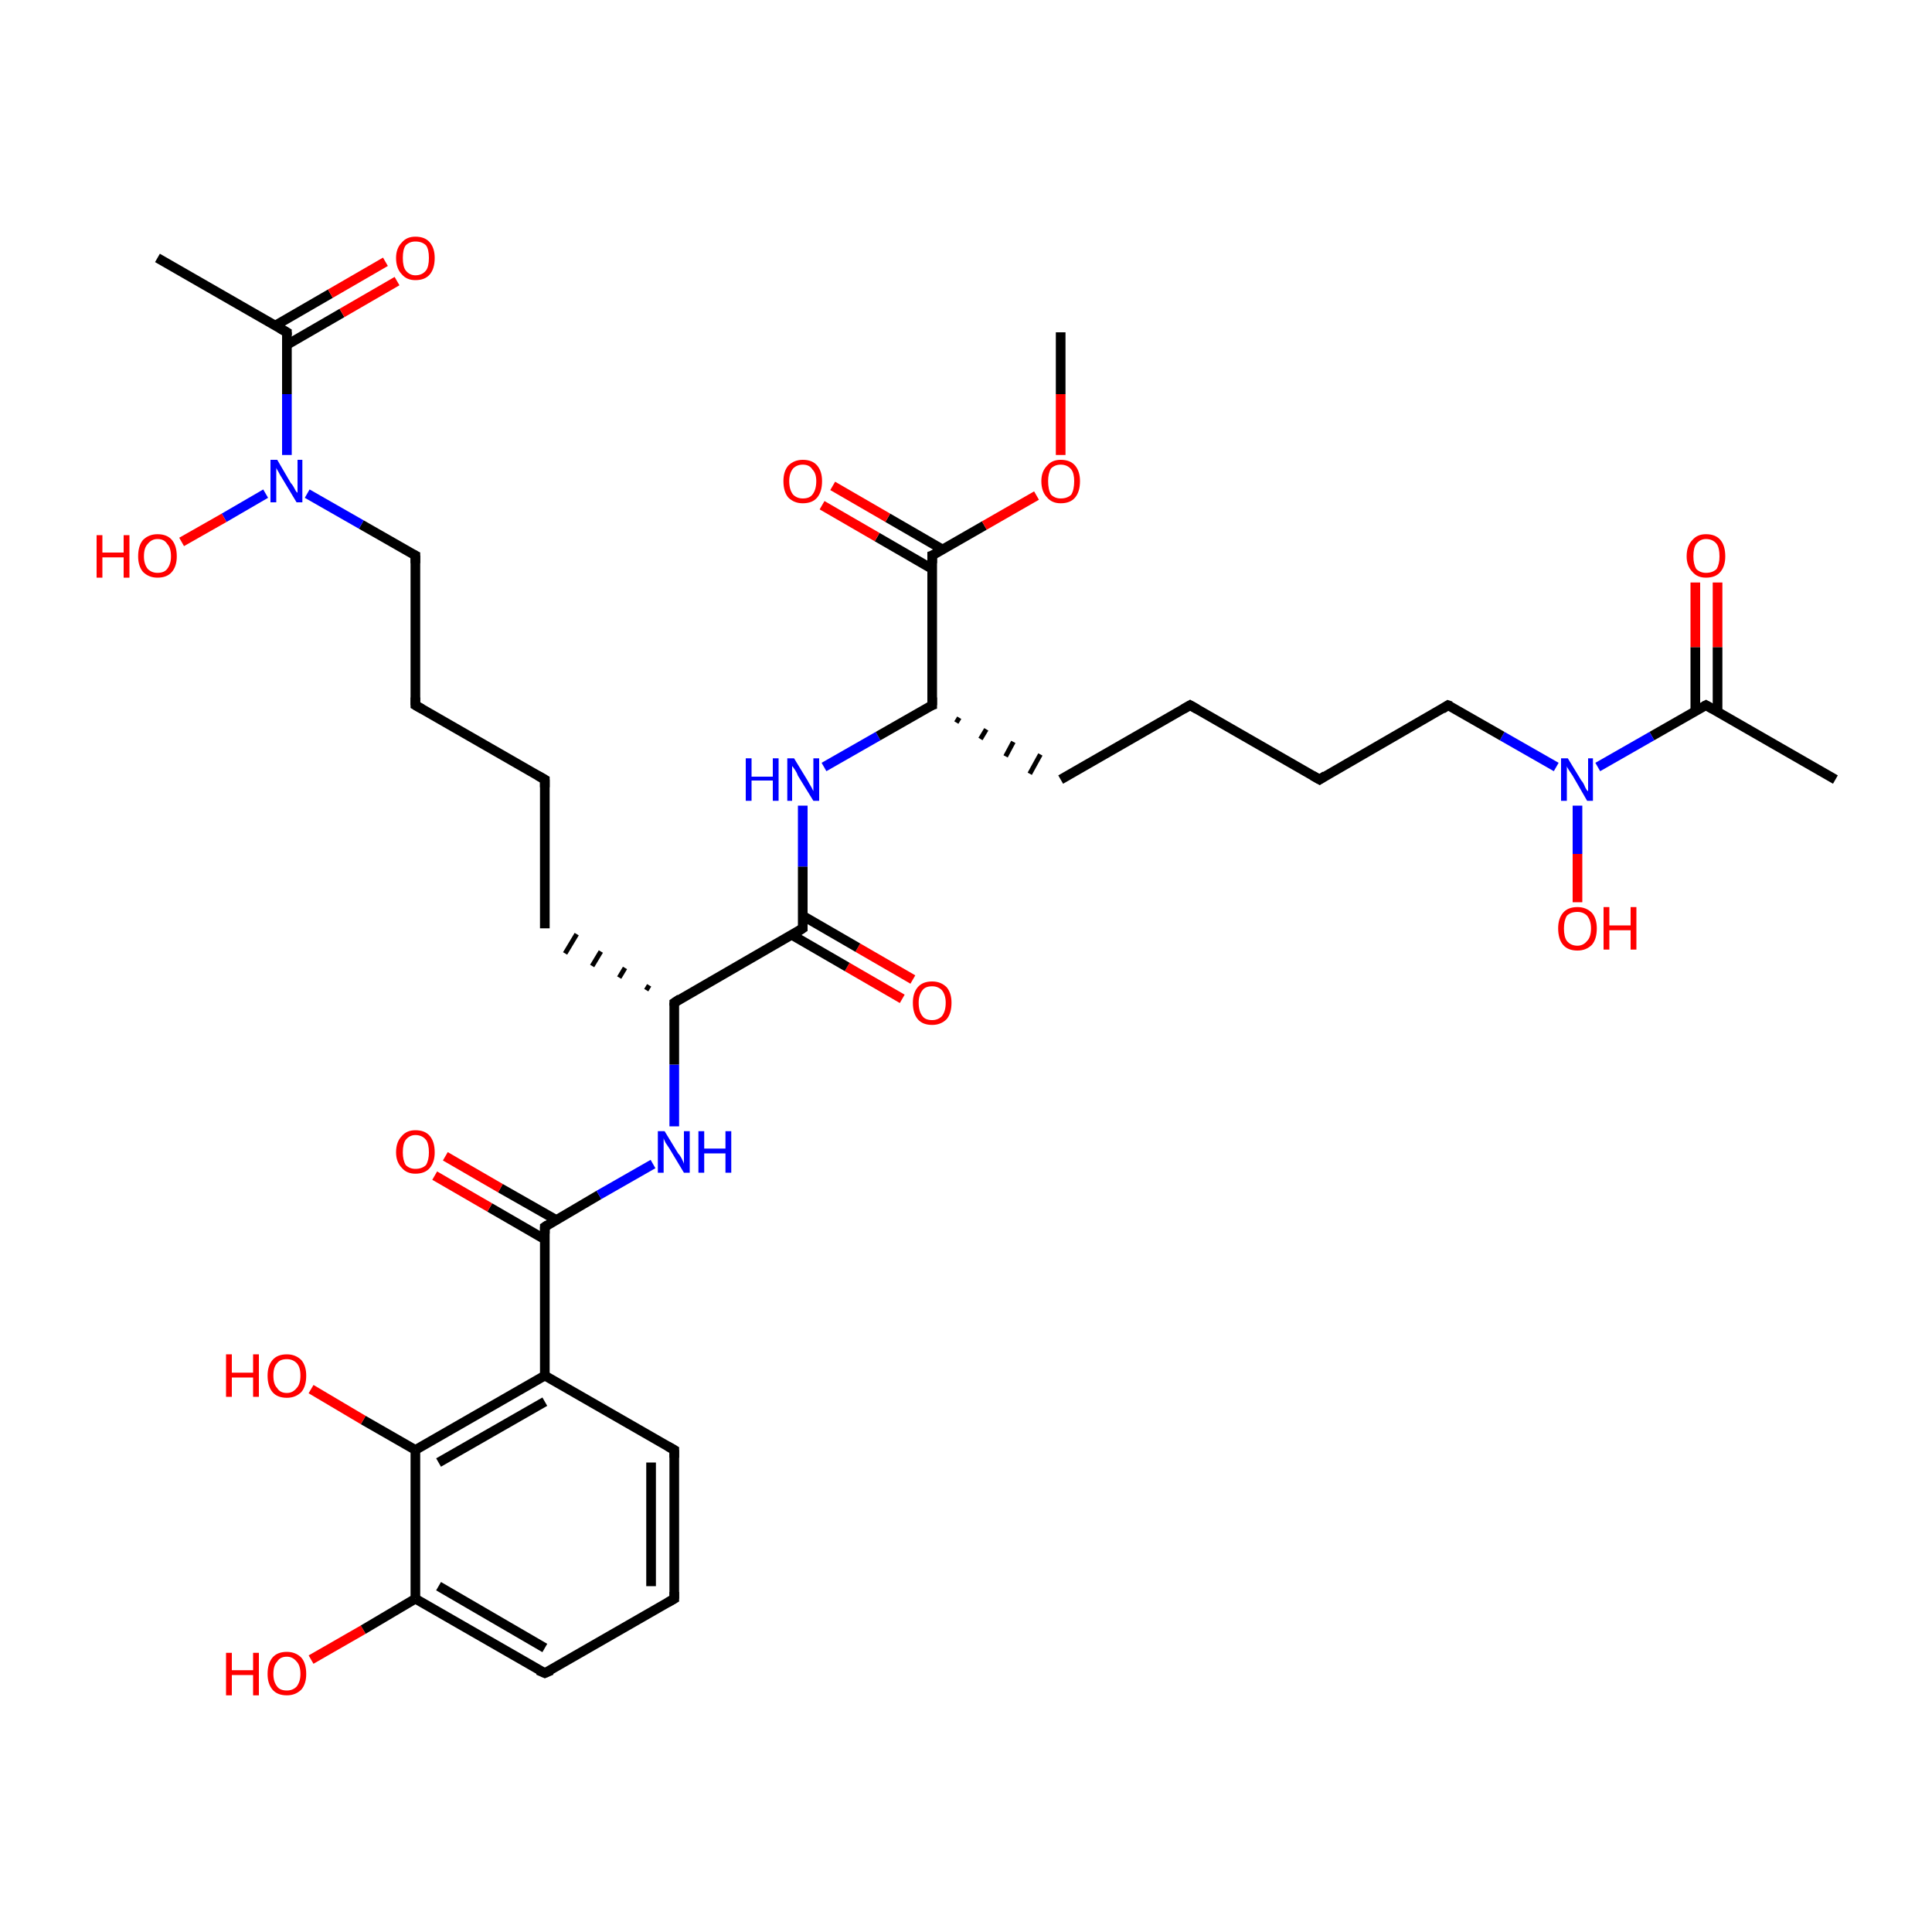 <?xml version='1.0' encoding='iso-8859-1'?>
<svg version='1.1' baseProfile='full'
              xmlns='http://www.w3.org/2000/svg'
                      xmlns:rdkit='http://www.rdkit.org/xml'
                      xmlns:xlink='http://www.w3.org/1999/xlink'
                  xml:space='preserve'
width='200px' height='200px' viewBox='0 0 200 200'>
<!-- END OF HEADER -->
<rect style='opacity:1.0;fill:#FFFFFF;stroke:none' width='200.0' height='200.0' x='0.0' y='0.0'> </rect>
<path class='bond-0 atom-0 atom-13' d='M 56.4,142.4 L 56.4,127.0' style='fill:none;fill-rule:evenodd;stroke:#000000;stroke-width:1.0px;stroke-linecap:butt;stroke-linejoin:miter;stroke-opacity:1' />
<path class='bond-1 atom-1 atom-18' d='M 69.8,116.6 L 69.8,110.2' style='fill:none;fill-rule:evenodd;stroke:#0000FF;stroke-width:1.0px;stroke-linecap:butt;stroke-linejoin:miter;stroke-opacity:1' />
<path class='bond-1 atom-1 atom-18' d='M 69.8,110.2 L 69.8,103.8' style='fill:none;fill-rule:evenodd;stroke:#000000;stroke-width:1.0px;stroke-linecap:butt;stroke-linejoin:miter;stroke-opacity:1' />
<path class='bond-2 atom-3 atom-0' d='M 43.0,150.1 L 56.4,142.4' style='fill:none;fill-rule:evenodd;stroke:#000000;stroke-width:1.0px;stroke-linecap:butt;stroke-linejoin:miter;stroke-opacity:1' />
<path class='bond-2 atom-3 atom-0' d='M 45.4,151.4 L 56.4,145.1' style='fill:none;fill-rule:evenodd;stroke:#000000;stroke-width:1.0px;stroke-linecap:butt;stroke-linejoin:miter;stroke-opacity:1' />
<path class='bond-3 atom-3 atom-2' d='M 43.0,150.1 L 37.6,147.0' style='fill:none;fill-rule:evenodd;stroke:#000000;stroke-width:1.0px;stroke-linecap:butt;stroke-linejoin:miter;stroke-opacity:1' />
<path class='bond-3 atom-3 atom-2' d='M 37.6,147.0 L 32.2,143.8' style='fill:none;fill-rule:evenodd;stroke:#FF0000;stroke-width:1.0px;stroke-linecap:butt;stroke-linejoin:miter;stroke-opacity:1' />
<path class='bond-4 atom-4 atom-21' d='M 85.3,79.4 L 90.9,76.2' style='fill:none;fill-rule:evenodd;stroke:#0000FF;stroke-width:1.0px;stroke-linecap:butt;stroke-linejoin:miter;stroke-opacity:1' />
<path class='bond-4 atom-4 atom-21' d='M 90.9,76.2 L 96.5,73.0' style='fill:none;fill-rule:evenodd;stroke:#000000;stroke-width:1.0px;stroke-linecap:butt;stroke-linejoin:miter;stroke-opacity:1' />
<path class='bond-5 atom-5 atom-6' d='M 32.2,171.8 L 37.6,168.7' style='fill:none;fill-rule:evenodd;stroke:#FF0000;stroke-width:1.0px;stroke-linecap:butt;stroke-linejoin:miter;stroke-opacity:1' />
<path class='bond-5 atom-5 atom-6' d='M 37.6,168.7 L 43.0,165.5' style='fill:none;fill-rule:evenodd;stroke:#000000;stroke-width:1.0px;stroke-linecap:butt;stroke-linejoin:miter;stroke-opacity:1' />
<path class='bond-6 atom-6 atom-3' d='M 43.0,165.5 L 43.0,150.1' style='fill:none;fill-rule:evenodd;stroke:#000000;stroke-width:1.0px;stroke-linecap:butt;stroke-linejoin:miter;stroke-opacity:1' />
<path class='bond-7 atom-8 atom-6' d='M 56.4,173.2 L 43.0,165.5' style='fill:none;fill-rule:evenodd;stroke:#000000;stroke-width:1.0px;stroke-linecap:butt;stroke-linejoin:miter;stroke-opacity:1' />
<path class='bond-7 atom-8 atom-6' d='M 56.4,170.6 L 45.4,164.2' style='fill:none;fill-rule:evenodd;stroke:#000000;stroke-width:1.0px;stroke-linecap:butt;stroke-linejoin:miter;stroke-opacity:1' />
<path class='bond-8 atom-8 atom-10' d='M 56.4,173.2 L 69.8,165.5' style='fill:none;fill-rule:evenodd;stroke:#000000;stroke-width:1.0px;stroke-linecap:butt;stroke-linejoin:miter;stroke-opacity:1' />
<path class='bond-9 atom-9 atom-28' d='M 161.1,79.4 L 155.5,76.2' style='fill:none;fill-rule:evenodd;stroke:#0000FF;stroke-width:1.0px;stroke-linecap:butt;stroke-linejoin:miter;stroke-opacity:1' />
<path class='bond-9 atom-9 atom-28' d='M 155.5,76.2 L 149.9,73.0' style='fill:none;fill-rule:evenodd;stroke:#000000;stroke-width:1.0px;stroke-linecap:butt;stroke-linejoin:miter;stroke-opacity:1' />
<path class='bond-10 atom-10 atom-11' d='M 69.8,165.5 L 69.8,150.1' style='fill:none;fill-rule:evenodd;stroke:#000000;stroke-width:1.0px;stroke-linecap:butt;stroke-linejoin:miter;stroke-opacity:1' />
<path class='bond-10 atom-10 atom-11' d='M 67.4,164.2 L 67.4,151.4' style='fill:none;fill-rule:evenodd;stroke:#000000;stroke-width:1.0px;stroke-linecap:butt;stroke-linejoin:miter;stroke-opacity:1' />
<path class='bond-11 atom-11 atom-0' d='M 69.8,150.1 L 56.4,142.4' style='fill:none;fill-rule:evenodd;stroke:#000000;stroke-width:1.0px;stroke-linecap:butt;stroke-linejoin:miter;stroke-opacity:1' />
<path class='bond-12 atom-12 atom-20' d='M 93.4,103.4 L 87.7,100.1' style='fill:none;fill-rule:evenodd;stroke:#FF0000;stroke-width:1.0px;stroke-linecap:butt;stroke-linejoin:miter;stroke-opacity:1' />
<path class='bond-12 atom-12 atom-20' d='M 87.7,100.1 L 82.0,96.8' style='fill:none;fill-rule:evenodd;stroke:#000000;stroke-width:1.0px;stroke-linecap:butt;stroke-linejoin:miter;stroke-opacity:1' />
<path class='bond-12 atom-12 atom-20' d='M 94.5,101.4 L 88.8,98.1' style='fill:none;fill-rule:evenodd;stroke:#FF0000;stroke-width:1.0px;stroke-linecap:butt;stroke-linejoin:miter;stroke-opacity:1' />
<path class='bond-12 atom-12 atom-20' d='M 88.8,98.1 L 83.1,94.8' style='fill:none;fill-rule:evenodd;stroke:#000000;stroke-width:1.0px;stroke-linecap:butt;stroke-linejoin:miter;stroke-opacity:1' />
<path class='bond-13 atom-13 atom-1' d='M 56.4,127.0 L 62.0,123.7' style='fill:none;fill-rule:evenodd;stroke:#000000;stroke-width:1.0px;stroke-linecap:butt;stroke-linejoin:miter;stroke-opacity:1' />
<path class='bond-13 atom-13 atom-1' d='M 62.0,123.7 L 67.6,120.5' style='fill:none;fill-rule:evenodd;stroke:#0000FF;stroke-width:1.0px;stroke-linecap:butt;stroke-linejoin:miter;stroke-opacity:1' />
<path class='bond-14 atom-13 atom-7' d='M 57.6,126.3 L 51.8,123.0' style='fill:none;fill-rule:evenodd;stroke:#000000;stroke-width:1.0px;stroke-linecap:butt;stroke-linejoin:miter;stroke-opacity:1' />
<path class='bond-14 atom-13 atom-7' d='M 51.8,123.0 L 46.1,119.7' style='fill:none;fill-rule:evenodd;stroke:#FF0000;stroke-width:1.0px;stroke-linecap:butt;stroke-linejoin:miter;stroke-opacity:1' />
<path class='bond-14 atom-13 atom-7' d='M 56.4,128.3 L 50.7,125.0' style='fill:none;fill-rule:evenodd;stroke:#000000;stroke-width:1.0px;stroke-linecap:butt;stroke-linejoin:miter;stroke-opacity:1' />
<path class='bond-14 atom-13 atom-7' d='M 50.7,125.0 L 45.0,121.7' style='fill:none;fill-rule:evenodd;stroke:#FF0000;stroke-width:1.0px;stroke-linecap:butt;stroke-linejoin:miter;stroke-opacity:1' />
<path class='bond-15 atom-14 atom-31' d='M 109.8,47.1 L 109.8,40.8' style='fill:none;fill-rule:evenodd;stroke:#FF0000;stroke-width:1.0px;stroke-linecap:butt;stroke-linejoin:miter;stroke-opacity:1' />
<path class='bond-15 atom-14 atom-31' d='M 109.8,40.8 L 109.8,34.4' style='fill:none;fill-rule:evenodd;stroke:#000000;stroke-width:1.0px;stroke-linecap:butt;stroke-linejoin:miter;stroke-opacity:1' />
<path class='bond-16 atom-15 atom-9' d='M 163.3,93.4 L 163.3,88.4' style='fill:none;fill-rule:evenodd;stroke:#FF0000;stroke-width:1.0px;stroke-linecap:butt;stroke-linejoin:miter;stroke-opacity:1' />
<path class='bond-16 atom-15 atom-9' d='M 163.3,88.4 L 163.3,83.4' style='fill:none;fill-rule:evenodd;stroke:#0000FF;stroke-width:1.0px;stroke-linecap:butt;stroke-linejoin:miter;stroke-opacity:1' />
<path class='bond-17 atom-16 atom-29' d='M 177.8,60.3 L 177.8,67.0' style='fill:none;fill-rule:evenodd;stroke:#FF0000;stroke-width:1.0px;stroke-linecap:butt;stroke-linejoin:miter;stroke-opacity:1' />
<path class='bond-17 atom-16 atom-29' d='M 177.8,67.0 L 177.8,73.6' style='fill:none;fill-rule:evenodd;stroke:#000000;stroke-width:1.0px;stroke-linecap:butt;stroke-linejoin:miter;stroke-opacity:1' />
<path class='bond-17 atom-16 atom-29' d='M 175.5,60.3 L 175.5,67.0' style='fill:none;fill-rule:evenodd;stroke:#FF0000;stroke-width:1.0px;stroke-linecap:butt;stroke-linejoin:miter;stroke-opacity:1' />
<path class='bond-17 atom-16 atom-29' d='M 175.5,67.0 L 175.5,73.6' style='fill:none;fill-rule:evenodd;stroke:#000000;stroke-width:1.0px;stroke-linecap:butt;stroke-linejoin:miter;stroke-opacity:1' />
<path class='bond-18 atom-18 atom-19' d='M 67.2,102.0 L 66.9,102.5' style='fill:none;fill-rule:evenodd;stroke:#000000;stroke-width:0.5px;stroke-linecap:butt;stroke-linejoin:miter;stroke-opacity:1' />
<path class='bond-18 atom-18 atom-19' d='M 64.7,100.2 L 64.1,101.2' style='fill:none;fill-rule:evenodd;stroke:#000000;stroke-width:0.5px;stroke-linecap:butt;stroke-linejoin:miter;stroke-opacity:1' />
<path class='bond-18 atom-18 atom-19' d='M 62.2,98.5 L 61.3,100.0' style='fill:none;fill-rule:evenodd;stroke:#000000;stroke-width:0.5px;stroke-linecap:butt;stroke-linejoin:miter;stroke-opacity:1' />
<path class='bond-18 atom-18 atom-19' d='M 59.7,96.7 L 58.5,98.7' style='fill:none;fill-rule:evenodd;stroke:#000000;stroke-width:0.5px;stroke-linecap:butt;stroke-linejoin:miter;stroke-opacity:1' />
<path class='bond-19 atom-19 atom-22' d='M 56.4,96.1 L 56.4,80.7' style='fill:none;fill-rule:evenodd;stroke:#000000;stroke-width:1.0px;stroke-linecap:butt;stroke-linejoin:miter;stroke-opacity:1' />
<path class='bond-20 atom-20 atom-4' d='M 83.1,96.1 L 83.1,89.7' style='fill:none;fill-rule:evenodd;stroke:#000000;stroke-width:1.0px;stroke-linecap:butt;stroke-linejoin:miter;stroke-opacity:1' />
<path class='bond-20 atom-20 atom-4' d='M 83.1,89.7 L 83.1,83.4' style='fill:none;fill-rule:evenodd;stroke:#0000FF;stroke-width:1.0px;stroke-linecap:butt;stroke-linejoin:miter;stroke-opacity:1' />
<path class='bond-21 atom-20 atom-18' d='M 83.1,96.1 L 69.8,103.8' style='fill:none;fill-rule:evenodd;stroke:#000000;stroke-width:1.0px;stroke-linecap:butt;stroke-linejoin:miter;stroke-opacity:1' />
<path class='bond-22 atom-21 atom-24' d='M 96.5,73.0 L 96.5,57.5' style='fill:none;fill-rule:evenodd;stroke:#000000;stroke-width:1.0px;stroke-linecap:butt;stroke-linejoin:miter;stroke-opacity:1' />
<path class='bond-23 atom-22 atom-23' d='M 56.4,80.7 L 43.0,73.0' style='fill:none;fill-rule:evenodd;stroke:#000000;stroke-width:1.0px;stroke-linecap:butt;stroke-linejoin:miter;stroke-opacity:1' />
<path class='bond-24 atom-23 atom-32' d='M 43.0,73.0 L 43.0,57.5' style='fill:none;fill-rule:evenodd;stroke:#000000;stroke-width:1.0px;stroke-linecap:butt;stroke-linejoin:miter;stroke-opacity:1' />
<path class='bond-25 atom-24 atom-14' d='M 96.5,57.5 L 101.9,54.4' style='fill:none;fill-rule:evenodd;stroke:#000000;stroke-width:1.0px;stroke-linecap:butt;stroke-linejoin:miter;stroke-opacity:1' />
<path class='bond-25 atom-24 atom-14' d='M 101.9,54.4 L 107.3,51.3' style='fill:none;fill-rule:evenodd;stroke:#FF0000;stroke-width:1.0px;stroke-linecap:butt;stroke-linejoin:miter;stroke-opacity:1' />
<path class='bond-26 atom-24 atom-17' d='M 97.6,56.9 L 91.9,53.6' style='fill:none;fill-rule:evenodd;stroke:#000000;stroke-width:1.0px;stroke-linecap:butt;stroke-linejoin:miter;stroke-opacity:1' />
<path class='bond-26 atom-24 atom-17' d='M 91.9,53.6 L 86.2,50.3' style='fill:none;fill-rule:evenodd;stroke:#FF0000;stroke-width:1.0px;stroke-linecap:butt;stroke-linejoin:miter;stroke-opacity:1' />
<path class='bond-26 atom-24 atom-17' d='M 96.5,58.9 L 90.8,55.6' style='fill:none;fill-rule:evenodd;stroke:#000000;stroke-width:1.0px;stroke-linecap:butt;stroke-linejoin:miter;stroke-opacity:1' />
<path class='bond-26 atom-24 atom-17' d='M 90.8,55.6 L 85.1,52.3' style='fill:none;fill-rule:evenodd;stroke:#FF0000;stroke-width:1.0px;stroke-linecap:butt;stroke-linejoin:miter;stroke-opacity:1' />
<path class='bond-27 atom-21 atom-25' d='M 99.0,74.8 L 99.3,74.3' style='fill:none;fill-rule:evenodd;stroke:#000000;stroke-width:0.5px;stroke-linecap:butt;stroke-linejoin:miter;stroke-opacity:1' />
<path class='bond-27 atom-21 atom-25' d='M 101.5,76.5 L 102.1,75.5' style='fill:none;fill-rule:evenodd;stroke:#000000;stroke-width:0.5px;stroke-linecap:butt;stroke-linejoin:miter;stroke-opacity:1' />
<path class='bond-27 atom-21 atom-25' d='M 104.1,78.3 L 104.9,76.8' style='fill:none;fill-rule:evenodd;stroke:#000000;stroke-width:0.5px;stroke-linecap:butt;stroke-linejoin:miter;stroke-opacity:1' />
<path class='bond-27 atom-21 atom-25' d='M 106.6,80.1 L 107.7,78.1' style='fill:none;fill-rule:evenodd;stroke:#000000;stroke-width:0.5px;stroke-linecap:butt;stroke-linejoin:miter;stroke-opacity:1' />
<path class='bond-28 atom-26 atom-25' d='M 123.2,73.0 L 109.8,80.7' style='fill:none;fill-rule:evenodd;stroke:#000000;stroke-width:1.0px;stroke-linecap:butt;stroke-linejoin:miter;stroke-opacity:1' />
<path class='bond-29 atom-27 atom-26' d='M 136.6,80.7 L 123.2,73.0' style='fill:none;fill-rule:evenodd;stroke:#000000;stroke-width:1.0px;stroke-linecap:butt;stroke-linejoin:miter;stroke-opacity:1' />
<path class='bond-30 atom-28 atom-27' d='M 149.9,73.0 L 136.6,80.7' style='fill:none;fill-rule:evenodd;stroke:#000000;stroke-width:1.0px;stroke-linecap:butt;stroke-linejoin:miter;stroke-opacity:1' />
<path class='bond-31 atom-29 atom-9' d='M 176.6,73.0 L 171.0,76.2' style='fill:none;fill-rule:evenodd;stroke:#000000;stroke-width:1.0px;stroke-linecap:butt;stroke-linejoin:miter;stroke-opacity:1' />
<path class='bond-31 atom-29 atom-9' d='M 171.0,76.2 L 165.4,79.4' style='fill:none;fill-rule:evenodd;stroke:#0000FF;stroke-width:1.0px;stroke-linecap:butt;stroke-linejoin:miter;stroke-opacity:1' />
<path class='bond-32 atom-29 atom-30' d='M 176.6,73.0 L 190.0,80.7' style='fill:none;fill-rule:evenodd;stroke:#000000;stroke-width:1.0px;stroke-linecap:butt;stroke-linejoin:miter;stroke-opacity:1' />
<path class='bond-33 atom-32 atom-33' d='M 43.0,57.5 L 37.4,54.3' style='fill:none;fill-rule:evenodd;stroke:#000000;stroke-width:1.0px;stroke-linecap:butt;stroke-linejoin:miter;stroke-opacity:1' />
<path class='bond-33 atom-32 atom-33' d='M 37.4,54.3 L 31.8,51.1' style='fill:none;fill-rule:evenodd;stroke:#0000FF;stroke-width:1.0px;stroke-linecap:butt;stroke-linejoin:miter;stroke-opacity:1' />
<path class='bond-34 atom-33 atom-34' d='M 29.7,47.1 L 29.7,40.8' style='fill:none;fill-rule:evenodd;stroke:#0000FF;stroke-width:1.0px;stroke-linecap:butt;stroke-linejoin:miter;stroke-opacity:1' />
<path class='bond-34 atom-33 atom-34' d='M 29.7,40.8 L 29.7,34.4' style='fill:none;fill-rule:evenodd;stroke:#000000;stroke-width:1.0px;stroke-linecap:butt;stroke-linejoin:miter;stroke-opacity:1' />
<path class='bond-35 atom-33 atom-35' d='M 27.5,51.1 L 23.2,53.6' style='fill:none;fill-rule:evenodd;stroke:#0000FF;stroke-width:1.0px;stroke-linecap:butt;stroke-linejoin:miter;stroke-opacity:1' />
<path class='bond-35 atom-33 atom-35' d='M 23.2,53.6 L 18.8,56.1' style='fill:none;fill-rule:evenodd;stroke:#FF0000;stroke-width:1.0px;stroke-linecap:butt;stroke-linejoin:miter;stroke-opacity:1' />
<path class='bond-36 atom-34 atom-36' d='M 29.7,35.7 L 35.4,32.4' style='fill:none;fill-rule:evenodd;stroke:#000000;stroke-width:1.0px;stroke-linecap:butt;stroke-linejoin:miter;stroke-opacity:1' />
<path class='bond-36 atom-34 atom-36' d='M 35.4,32.4 L 41.1,29.1' style='fill:none;fill-rule:evenodd;stroke:#FF0000;stroke-width:1.0px;stroke-linecap:butt;stroke-linejoin:miter;stroke-opacity:1' />
<path class='bond-36 atom-34 atom-36' d='M 28.5,33.7 L 34.2,30.4' style='fill:none;fill-rule:evenodd;stroke:#000000;stroke-width:1.0px;stroke-linecap:butt;stroke-linejoin:miter;stroke-opacity:1' />
<path class='bond-36 atom-34 atom-36' d='M 34.2,30.4 L 39.9,27.1' style='fill:none;fill-rule:evenodd;stroke:#FF0000;stroke-width:1.0px;stroke-linecap:butt;stroke-linejoin:miter;stroke-opacity:1' />
<path class='bond-37 atom-34 atom-37' d='M 29.7,34.4 L 16.3,26.7' style='fill:none;fill-rule:evenodd;stroke:#000000;stroke-width:1.0px;stroke-linecap:butt;stroke-linejoin:miter;stroke-opacity:1' />
<path d='M 55.7,172.9 L 56.4,173.2 L 57.1,172.9' style='fill:none;stroke:#000000;stroke-width:1.0px;stroke-linecap:butt;stroke-linejoin:miter;stroke-opacity:1;' />
<path d='M 69.1,165.9 L 69.8,165.5 L 69.8,164.8' style='fill:none;stroke:#000000;stroke-width:1.0px;stroke-linecap:butt;stroke-linejoin:miter;stroke-opacity:1;' />
<path d='M 69.8,150.9 L 69.8,150.1 L 69.1,149.7' style='fill:none;stroke:#000000;stroke-width:1.0px;stroke-linecap:butt;stroke-linejoin:miter;stroke-opacity:1;' />
<path d='M 56.4,127.7 L 56.4,127.0 L 56.7,126.8' style='fill:none;stroke:#000000;stroke-width:1.0px;stroke-linecap:butt;stroke-linejoin:miter;stroke-opacity:1;' />
<path d='M 69.8,104.1 L 69.8,103.8 L 70.4,103.4' style='fill:none;stroke:#000000;stroke-width:1.0px;stroke-linecap:butt;stroke-linejoin:miter;stroke-opacity:1;' />
<path d='M 83.1,95.8 L 83.1,96.1 L 82.5,96.5' style='fill:none;stroke:#000000;stroke-width:1.0px;stroke-linecap:butt;stroke-linejoin:miter;stroke-opacity:1;' />
<path d='M 96.2,73.1 L 96.5,73.0 L 96.5,72.2' style='fill:none;stroke:#000000;stroke-width:1.0px;stroke-linecap:butt;stroke-linejoin:miter;stroke-opacity:1;' />
<path d='M 56.4,81.5 L 56.4,80.7 L 55.7,80.3' style='fill:none;stroke:#000000;stroke-width:1.0px;stroke-linecap:butt;stroke-linejoin:miter;stroke-opacity:1;' />
<path d='M 43.7,73.4 L 43.0,73.0 L 43.0,72.2' style='fill:none;stroke:#000000;stroke-width:1.0px;stroke-linecap:butt;stroke-linejoin:miter;stroke-opacity:1;' />
<path d='M 96.5,58.3 L 96.5,57.5 L 96.8,57.4' style='fill:none;stroke:#000000;stroke-width:1.0px;stroke-linecap:butt;stroke-linejoin:miter;stroke-opacity:1;' />
<path d='M 122.5,73.4 L 123.2,73.0 L 123.9,73.4' style='fill:none;stroke:#000000;stroke-width:1.0px;stroke-linecap:butt;stroke-linejoin:miter;stroke-opacity:1;' />
<path d='M 135.9,80.3 L 136.6,80.7 L 137.2,80.3' style='fill:none;stroke:#000000;stroke-width:1.0px;stroke-linecap:butt;stroke-linejoin:miter;stroke-opacity:1;' />
<path d='M 150.2,73.1 L 149.9,73.0 L 149.3,73.4' style='fill:none;stroke:#000000;stroke-width:1.0px;stroke-linecap:butt;stroke-linejoin:miter;stroke-opacity:1;' />
<path d='M 176.4,73.1 L 176.6,73.0 L 177.3,73.4' style='fill:none;stroke:#000000;stroke-width:1.0px;stroke-linecap:butt;stroke-linejoin:miter;stroke-opacity:1;' />
<path d='M 43.0,58.3 L 43.0,57.5 L 42.8,57.4' style='fill:none;stroke:#000000;stroke-width:1.0px;stroke-linecap:butt;stroke-linejoin:miter;stroke-opacity:1;' />
<path d='M 29.7,34.7 L 29.7,34.4 L 29.0,34.0' style='fill:none;stroke:#000000;stroke-width:1.0px;stroke-linecap:butt;stroke-linejoin:miter;stroke-opacity:1;' />
<path class='atom-1' d='M 68.8 117.1
L 70.2 119.4
Q 70.4 119.6, 70.6 120.0
Q 70.8 120.4, 70.8 120.5
L 70.8 117.1
L 71.4 117.1
L 71.4 121.4
L 70.8 121.4
L 69.3 118.9
Q 69.1 118.6, 68.9 118.3
Q 68.7 117.9, 68.7 117.8
L 68.7 121.4
L 68.1 121.4
L 68.1 117.1
L 68.8 117.1
' fill='#0000FF'/>
<path class='atom-1' d='M 72.3 117.1
L 72.9 117.1
L 72.9 118.9
L 75.1 118.9
L 75.1 117.1
L 75.7 117.1
L 75.7 121.4
L 75.1 121.4
L 75.1 119.4
L 72.9 119.4
L 72.9 121.4
L 72.3 121.4
L 72.3 117.1
' fill='#0000FF'/>
<path class='atom-2' d='M 23.4 140.2
L 24.0 140.2
L 24.0 142.1
L 26.2 142.1
L 26.2 140.2
L 26.8 140.2
L 26.8 144.6
L 26.2 144.6
L 26.2 142.6
L 24.0 142.6
L 24.0 144.6
L 23.4 144.6
L 23.4 140.2
' fill='#FF0000'/>
<path class='atom-2' d='M 27.7 142.4
Q 27.7 141.4, 28.2 140.8
Q 28.7 140.2, 29.7 140.2
Q 30.6 140.2, 31.2 140.8
Q 31.7 141.4, 31.7 142.4
Q 31.7 143.5, 31.2 144.1
Q 30.6 144.7, 29.7 144.7
Q 28.7 144.7, 28.2 144.1
Q 27.7 143.5, 27.7 142.4
M 29.7 144.2
Q 30.3 144.2, 30.7 143.7
Q 31.1 143.3, 31.1 142.4
Q 31.1 141.5, 30.7 141.1
Q 30.3 140.7, 29.7 140.7
Q 29.0 140.7, 28.7 141.1
Q 28.3 141.5, 28.3 142.4
Q 28.3 143.3, 28.7 143.7
Q 29.0 144.2, 29.7 144.2
' fill='#FF0000'/>
<path class='atom-4' d='M 77.2 78.5
L 77.8 78.5
L 77.8 80.4
L 80.0 80.4
L 80.0 78.5
L 80.6 78.5
L 80.6 82.9
L 80.0 82.9
L 80.0 80.8
L 77.8 80.8
L 77.8 82.9
L 77.2 82.9
L 77.2 78.5
' fill='#0000FF'/>
<path class='atom-4' d='M 82.2 78.5
L 83.6 80.8
Q 83.7 81.0, 84.0 81.5
Q 84.2 81.9, 84.2 81.9
L 84.2 78.5
L 84.8 78.5
L 84.8 82.9
L 84.2 82.9
L 82.6 80.3
Q 82.5 80.0, 82.3 79.7
Q 82.1 79.4, 82.0 79.3
L 82.0 82.9
L 81.5 82.9
L 81.5 78.5
L 82.2 78.5
' fill='#0000FF'/>
<path class='atom-5' d='M 23.4 171.1
L 24.0 171.1
L 24.0 172.9
L 26.2 172.9
L 26.2 171.1
L 26.8 171.1
L 26.8 175.5
L 26.2 175.5
L 26.2 173.4
L 24.0 173.4
L 24.0 175.5
L 23.4 175.5
L 23.4 171.1
' fill='#FF0000'/>
<path class='atom-5' d='M 27.7 173.3
Q 27.7 172.2, 28.2 171.6
Q 28.7 171.0, 29.7 171.0
Q 30.6 171.0, 31.2 171.6
Q 31.7 172.2, 31.7 173.3
Q 31.7 174.3, 31.2 174.9
Q 30.6 175.5, 29.7 175.5
Q 28.7 175.5, 28.2 174.9
Q 27.7 174.3, 27.7 173.3
M 29.7 175.0
Q 30.3 175.0, 30.7 174.6
Q 31.1 174.1, 31.1 173.3
Q 31.1 172.4, 30.7 172.0
Q 30.3 171.5, 29.7 171.5
Q 29.0 171.5, 28.7 172.0
Q 28.3 172.4, 28.3 173.3
Q 28.3 174.1, 28.7 174.6
Q 29.0 175.0, 29.7 175.0
' fill='#FF0000'/>
<path class='atom-7' d='M 41.0 119.3
Q 41.0 118.2, 41.6 117.6
Q 42.1 117.0, 43.0 117.0
Q 44.0 117.0, 44.5 117.6
Q 45.0 118.2, 45.0 119.3
Q 45.0 120.3, 44.5 120.9
Q 44.0 121.5, 43.0 121.5
Q 42.1 121.5, 41.6 120.9
Q 41.0 120.3, 41.0 119.3
M 43.0 121.0
Q 43.7 121.0, 44.1 120.6
Q 44.4 120.1, 44.4 119.3
Q 44.4 118.4, 44.1 118.0
Q 43.7 117.5, 43.0 117.5
Q 42.4 117.5, 42.0 118.0
Q 41.7 118.4, 41.7 119.3
Q 41.7 120.1, 42.0 120.6
Q 42.4 121.0, 43.0 121.0
' fill='#FF0000'/>
<path class='atom-9' d='M 162.3 78.5
L 163.7 80.8
Q 163.9 81.0, 164.1 81.5
Q 164.3 81.9, 164.4 81.9
L 164.4 78.5
L 164.9 78.5
L 164.9 82.9
L 164.3 82.9
L 162.8 80.3
Q 162.6 80.0, 162.4 79.7
Q 162.2 79.4, 162.2 79.3
L 162.2 82.9
L 161.6 82.9
L 161.6 78.5
L 162.3 78.5
' fill='#0000FF'/>
<path class='atom-12' d='M 94.5 103.8
Q 94.5 102.8, 95.0 102.2
Q 95.5 101.6, 96.5 101.6
Q 97.4 101.6, 98.0 102.2
Q 98.5 102.8, 98.5 103.8
Q 98.5 104.9, 98.0 105.5
Q 97.4 106.1, 96.5 106.1
Q 95.5 106.1, 95.0 105.5
Q 94.5 104.9, 94.5 103.8
M 96.5 105.6
Q 97.1 105.6, 97.5 105.2
Q 97.9 104.7, 97.9 103.8
Q 97.9 103.0, 97.5 102.5
Q 97.1 102.1, 96.5 102.1
Q 95.8 102.1, 95.5 102.5
Q 95.1 103.0, 95.1 103.8
Q 95.1 104.7, 95.5 105.2
Q 95.8 105.6, 96.5 105.6
' fill='#FF0000'/>
<path class='atom-14' d='M 107.8 49.8
Q 107.8 48.8, 108.4 48.2
Q 108.9 47.6, 109.8 47.6
Q 110.8 47.6, 111.3 48.2
Q 111.8 48.8, 111.8 49.8
Q 111.8 50.9, 111.3 51.5
Q 110.8 52.1, 109.8 52.1
Q 108.9 52.1, 108.4 51.5
Q 107.8 50.9, 107.8 49.8
M 109.8 51.6
Q 110.5 51.6, 110.9 51.2
Q 111.2 50.7, 111.2 49.8
Q 111.2 49.0, 110.9 48.6
Q 110.5 48.1, 109.8 48.1
Q 109.2 48.1, 108.8 48.5
Q 108.5 49.0, 108.5 49.8
Q 108.5 50.7, 108.8 51.2
Q 109.2 51.6, 109.8 51.6
' fill='#FF0000'/>
<path class='atom-15' d='M 161.3 96.1
Q 161.3 95.1, 161.8 94.5
Q 162.3 93.9, 163.3 93.9
Q 164.2 93.9, 164.8 94.5
Q 165.3 95.1, 165.3 96.1
Q 165.3 97.2, 164.8 97.8
Q 164.2 98.4, 163.3 98.4
Q 162.3 98.4, 161.8 97.8
Q 161.3 97.2, 161.3 96.1
M 163.3 97.9
Q 163.9 97.9, 164.3 97.4
Q 164.7 97.0, 164.7 96.1
Q 164.7 95.3, 164.3 94.8
Q 163.9 94.4, 163.3 94.4
Q 162.6 94.4, 162.2 94.8
Q 161.9 95.3, 161.9 96.1
Q 161.9 97.0, 162.2 97.4
Q 162.6 97.9, 163.3 97.9
' fill='#FF0000'/>
<path class='atom-15' d='M 166.0 93.9
L 166.6 93.9
L 166.6 95.8
L 168.8 95.8
L 168.8 93.9
L 169.4 93.9
L 169.4 98.3
L 168.8 98.3
L 168.8 96.3
L 166.6 96.3
L 166.6 98.3
L 166.0 98.3
L 166.0 93.9
' fill='#FF0000'/>
<path class='atom-16' d='M 174.6 57.6
Q 174.6 56.5, 175.2 55.9
Q 175.7 55.3, 176.6 55.3
Q 177.6 55.3, 178.1 55.9
Q 178.6 56.5, 178.6 57.6
Q 178.6 58.6, 178.1 59.2
Q 177.6 59.8, 176.6 59.8
Q 175.7 59.8, 175.2 59.2
Q 174.6 58.6, 174.6 57.6
M 176.6 59.3
Q 177.3 59.3, 177.7 58.9
Q 178.0 58.4, 178.0 57.6
Q 178.0 56.7, 177.7 56.3
Q 177.3 55.8, 176.6 55.8
Q 176.0 55.8, 175.6 56.3
Q 175.3 56.7, 175.3 57.6
Q 175.3 58.4, 175.6 58.9
Q 176.0 59.3, 176.6 59.3
' fill='#FF0000'/>
<path class='atom-17' d='M 81.1 49.8
Q 81.1 48.8, 81.6 48.2
Q 82.2 47.6, 83.1 47.6
Q 84.1 47.6, 84.6 48.2
Q 85.1 48.8, 85.1 49.8
Q 85.1 50.9, 84.6 51.5
Q 84.1 52.1, 83.1 52.1
Q 82.2 52.1, 81.6 51.5
Q 81.1 50.9, 81.1 49.8
M 83.1 51.6
Q 83.8 51.6, 84.1 51.2
Q 84.5 50.7, 84.5 49.8
Q 84.5 49.0, 84.1 48.6
Q 83.8 48.1, 83.1 48.1
Q 82.5 48.1, 82.1 48.5
Q 81.7 49.0, 81.7 49.8
Q 81.7 50.7, 82.1 51.2
Q 82.5 51.6, 83.1 51.6
' fill='#FF0000'/>
<path class='atom-33' d='M 28.7 47.6
L 30.1 50.0
Q 30.3 50.2, 30.5 50.6
Q 30.7 51.0, 30.8 51.0
L 30.8 47.6
L 31.3 47.6
L 31.3 52.0
L 30.7 52.0
L 29.2 49.5
Q 29.0 49.2, 28.8 48.8
Q 28.6 48.5, 28.6 48.4
L 28.6 52.0
L 28.0 52.0
L 28.0 47.6
L 28.7 47.6
' fill='#0000FF'/>
<path class='atom-35' d='M 10.0 55.4
L 10.6 55.4
L 10.6 57.2
L 12.8 57.2
L 12.8 55.4
L 13.4 55.4
L 13.4 59.8
L 12.8 59.8
L 12.8 57.7
L 10.6 57.7
L 10.6 59.8
L 10.0 59.8
L 10.0 55.4
' fill='#FF0000'/>
<path class='atom-35' d='M 14.3 57.6
Q 14.3 56.5, 14.8 55.9
Q 15.4 55.3, 16.3 55.3
Q 17.3 55.3, 17.8 55.9
Q 18.3 56.5, 18.3 57.6
Q 18.3 58.6, 17.8 59.2
Q 17.3 59.8, 16.3 59.8
Q 15.4 59.8, 14.8 59.2
Q 14.3 58.6, 14.3 57.6
M 16.3 59.3
Q 17.0 59.3, 17.3 58.9
Q 17.7 58.4, 17.7 57.6
Q 17.7 56.7, 17.3 56.3
Q 17.0 55.8, 16.3 55.8
Q 15.7 55.8, 15.3 56.3
Q 14.9 56.7, 14.9 57.6
Q 14.9 58.4, 15.3 58.9
Q 15.7 59.3, 16.3 59.3
' fill='#FF0000'/>
<path class='atom-36' d='M 41.0 26.7
Q 41.0 25.7, 41.6 25.1
Q 42.1 24.5, 43.0 24.5
Q 44.0 24.5, 44.5 25.1
Q 45.0 25.7, 45.0 26.7
Q 45.0 27.8, 44.5 28.4
Q 44.0 29.0, 43.0 29.0
Q 42.1 29.0, 41.6 28.4
Q 41.0 27.8, 41.0 26.7
M 43.0 28.5
Q 43.7 28.5, 44.1 28.0
Q 44.4 27.6, 44.4 26.7
Q 44.4 25.8, 44.1 25.4
Q 43.7 25.0, 43.0 25.0
Q 42.4 25.0, 42.0 25.4
Q 41.7 25.8, 41.7 26.7
Q 41.7 27.6, 42.0 28.0
Q 42.4 28.5, 43.0 28.5
' fill='#FF0000'/>
</svg>
